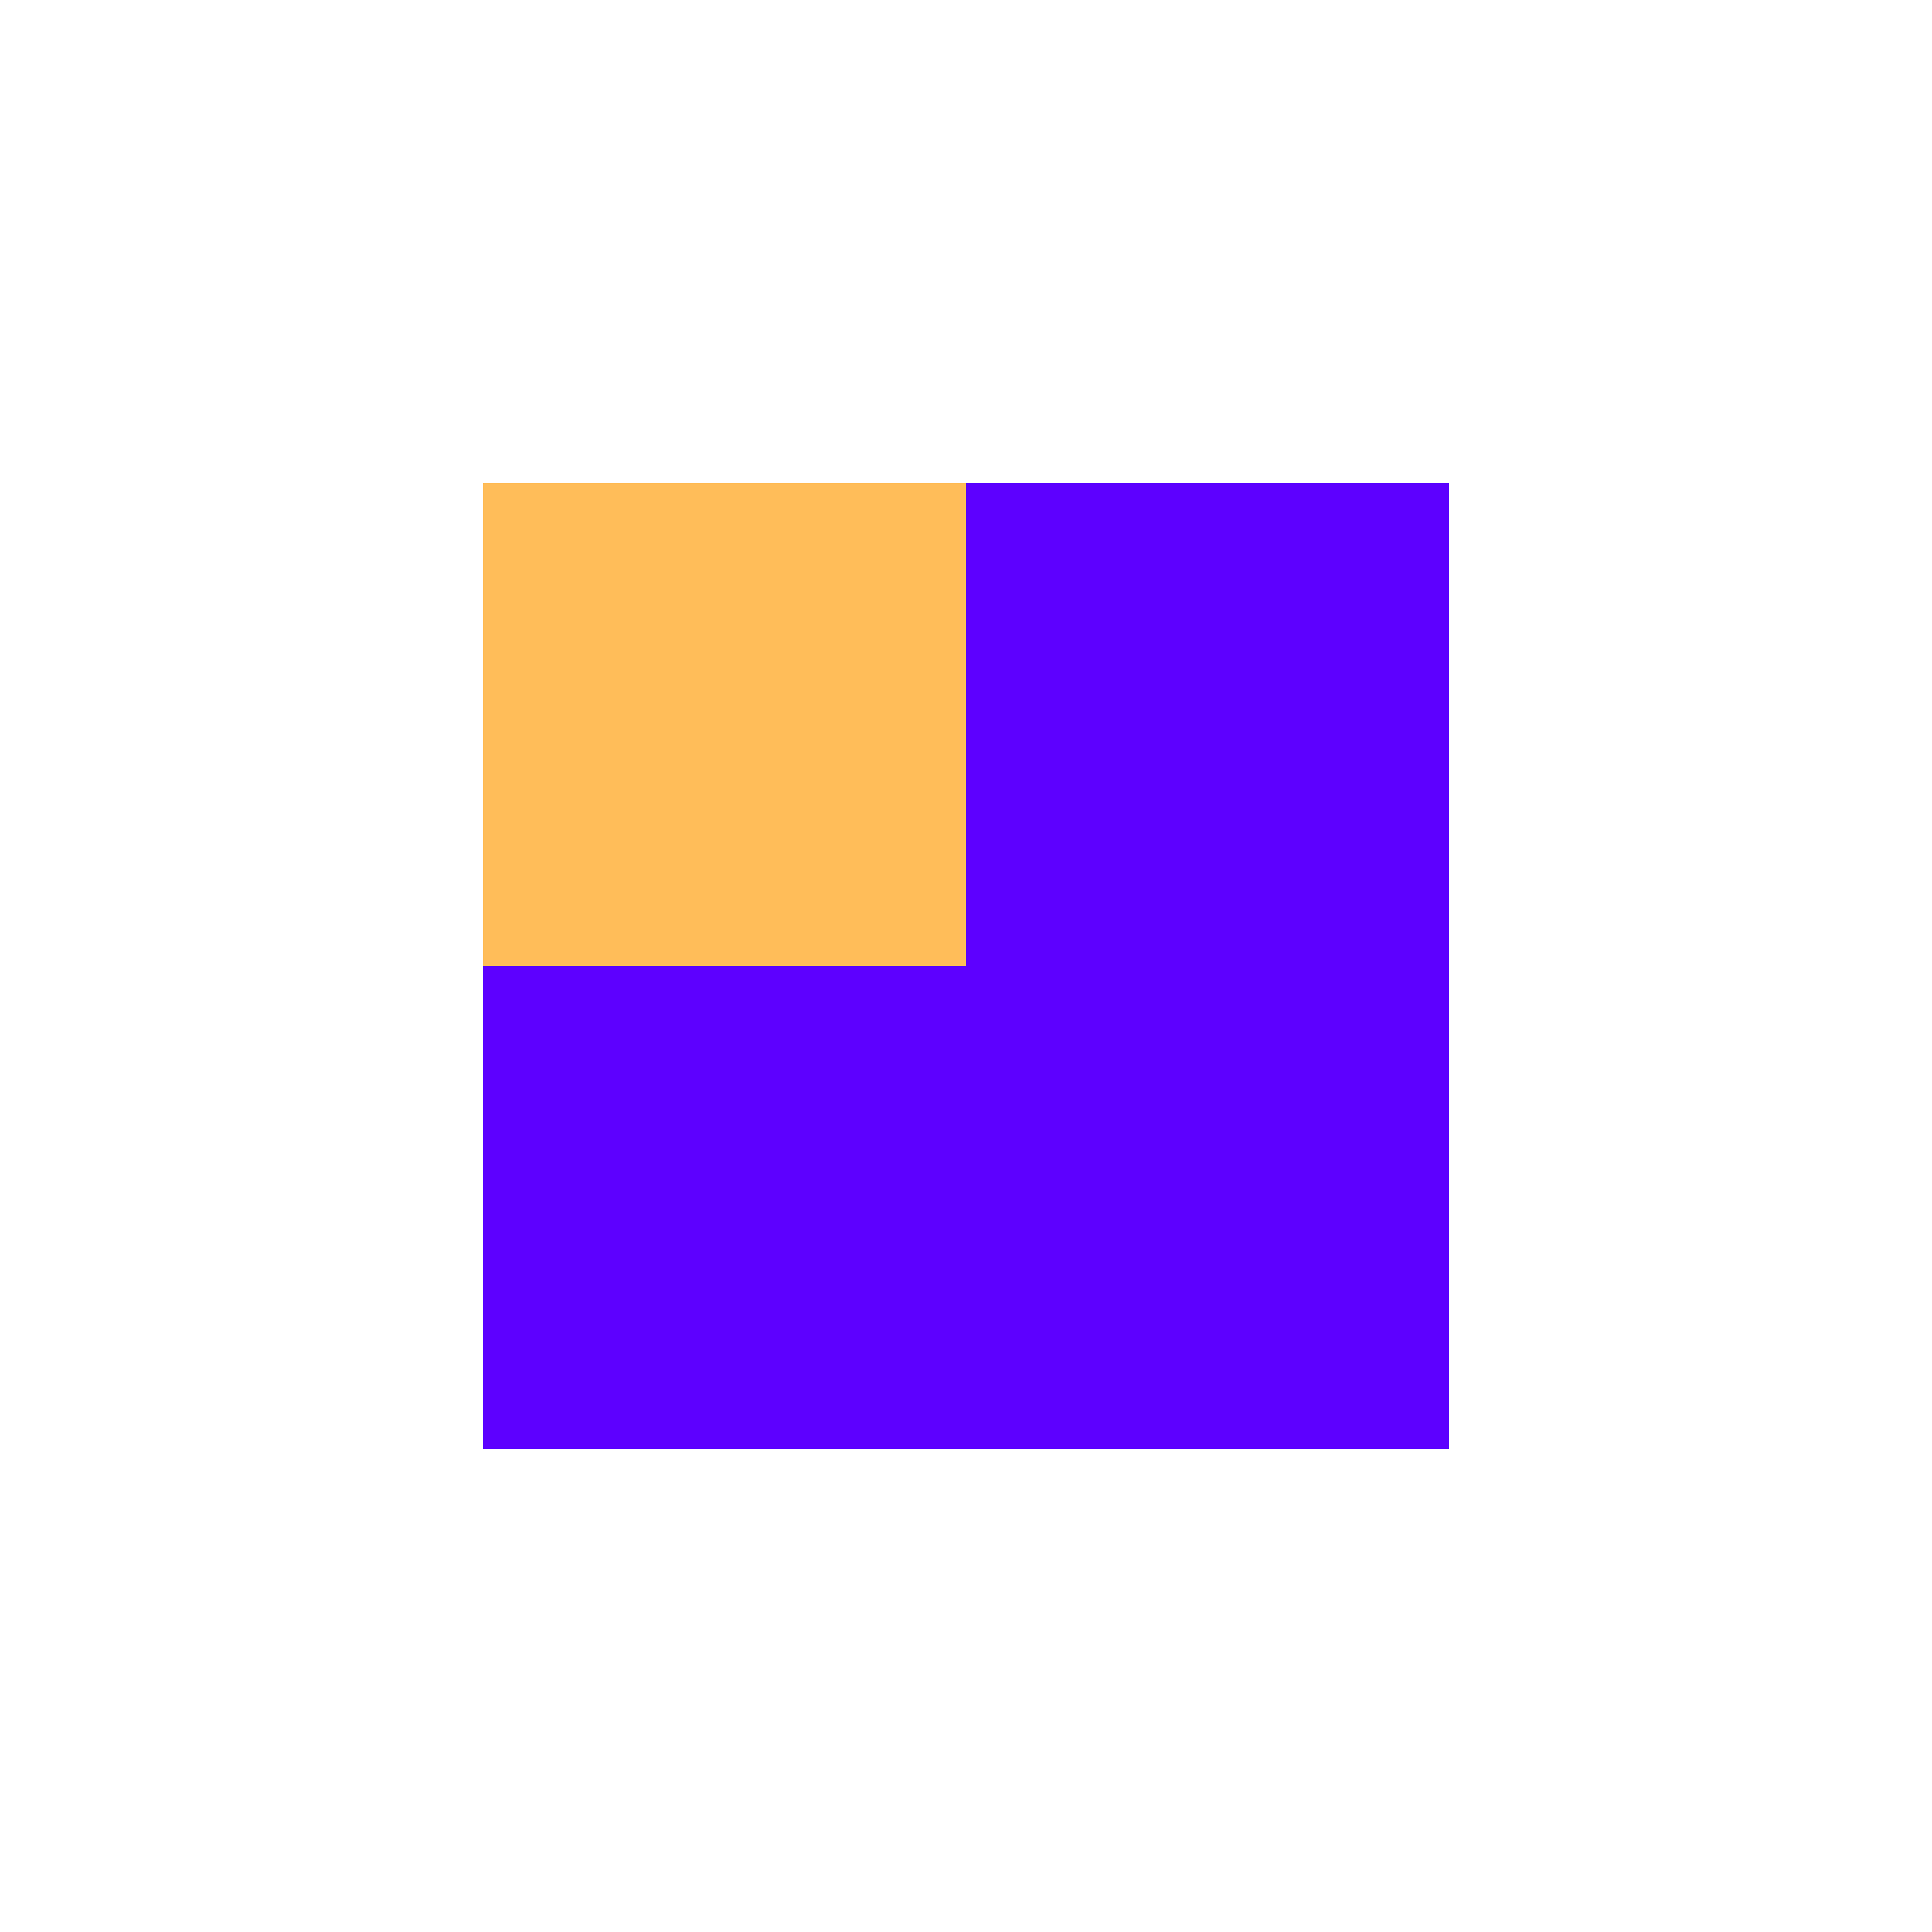 <svg width="150" height="150" viewBox="0 0 150 150" fill="none" xmlns="http://www.w3.org/2000/svg">
  <path d="M37.5 37.5L75 37.5L75 75L37.5 75L37.5 37.5Z" fill="#FFBD59"/>
  <path d="M75 37.5L112.5 37.5L112.5 75L75 75L75 37.5Z" fill="#5D00FF"/>
  <path d="M37.5 75L75 75L75 112.5L37.5 112.5L37.5 75Z" fill="#5D00FF"/>
  <path d="M75 75L112.5 75L112.5 112.5L75 112.5L75 75Z" fill="#5D00FF"/>
</svg>


